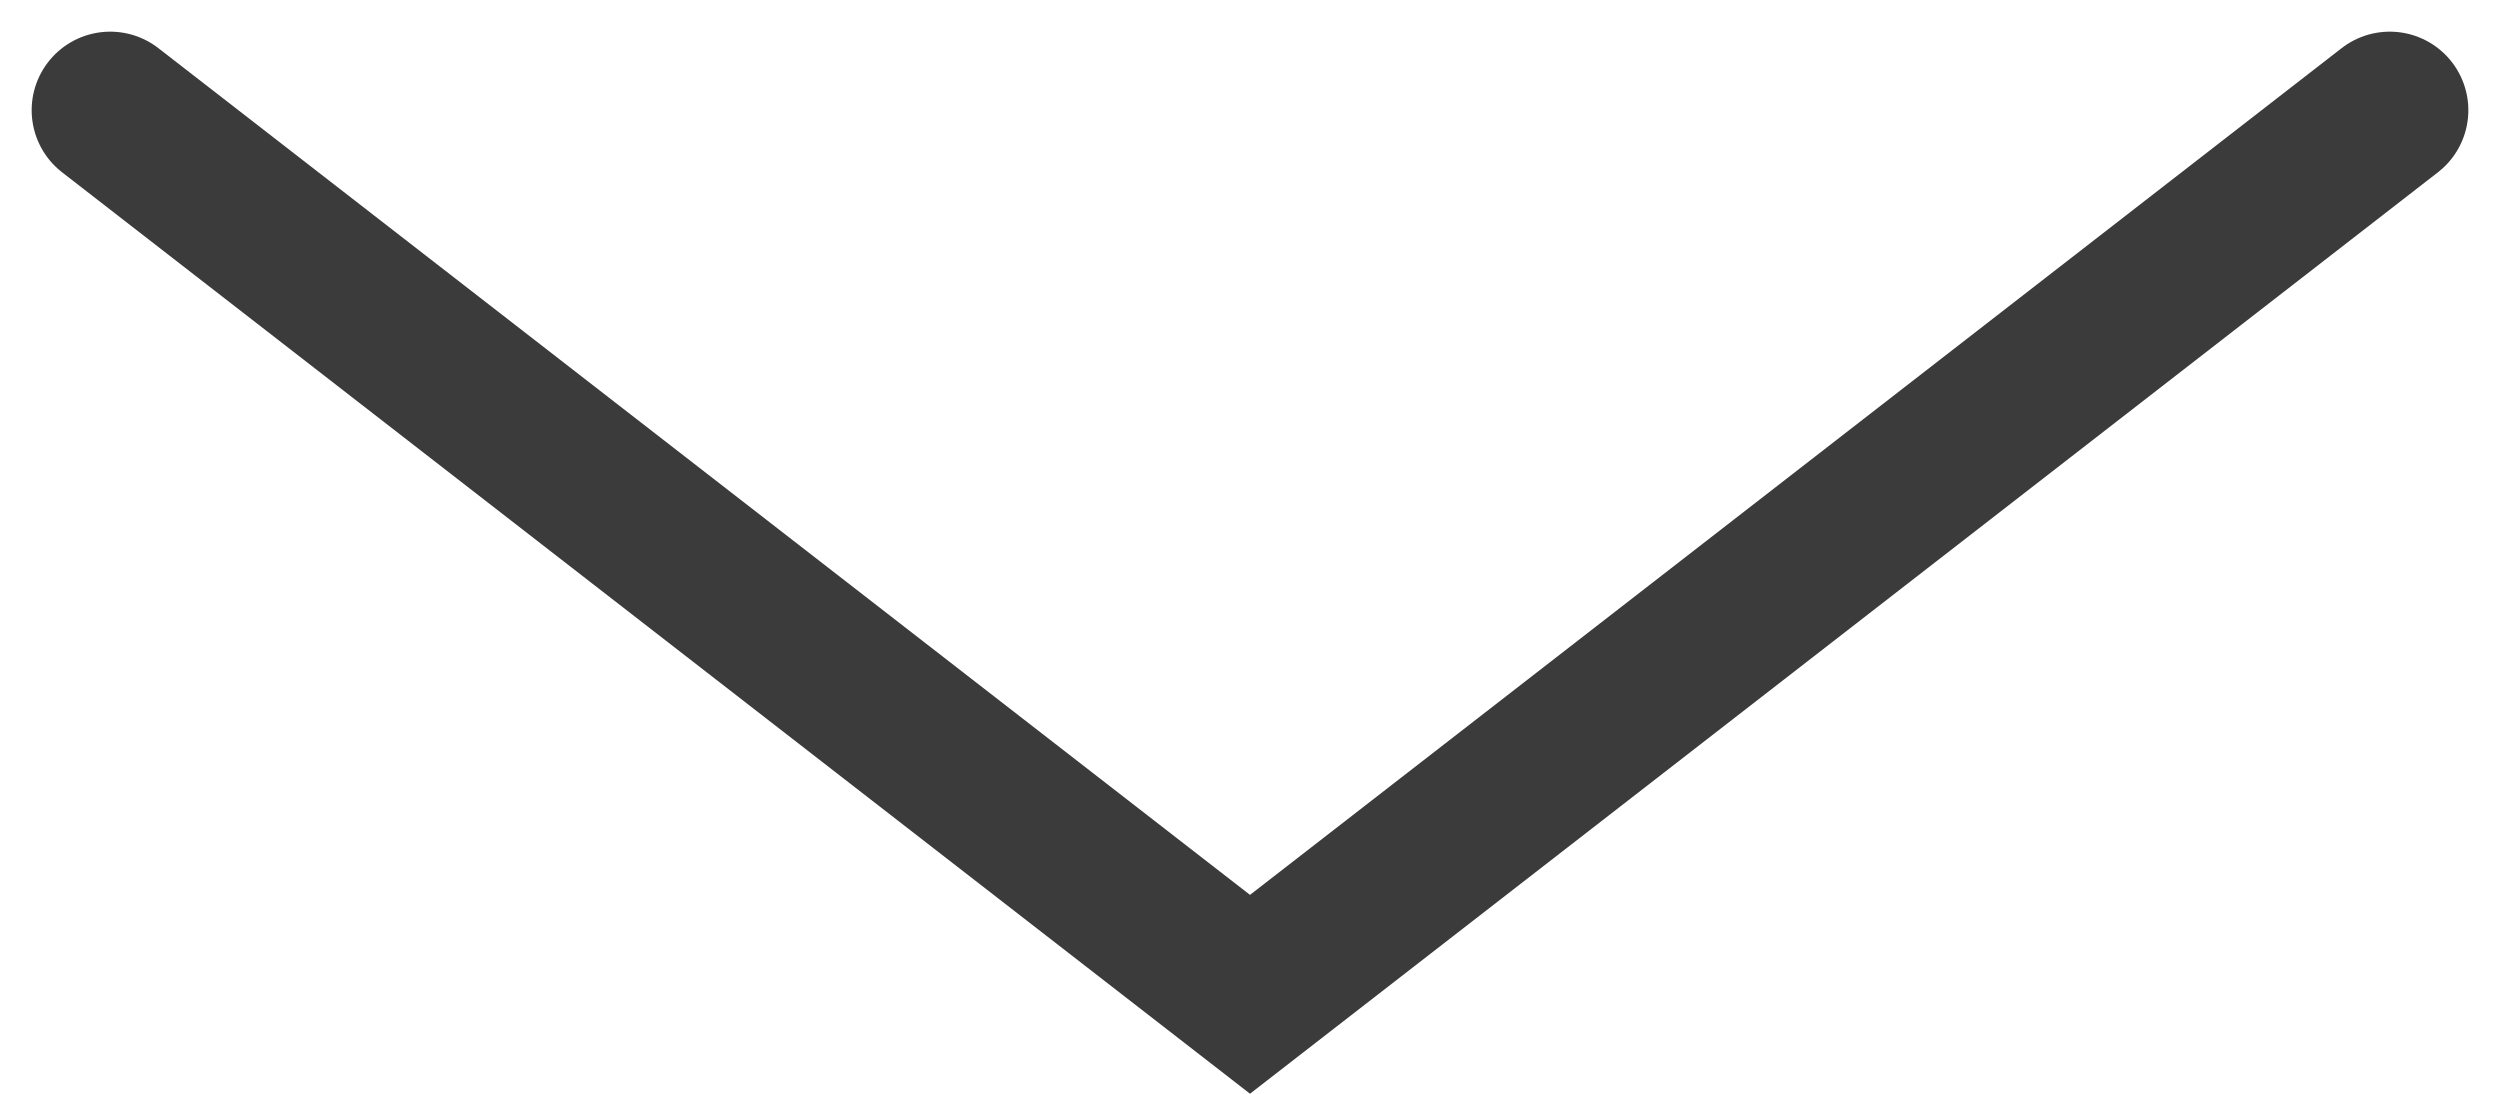 <svg xmlns="http://www.w3.org/2000/svg" width="31.824" height="13.923" viewBox="0 0 31.824 13.923">
  <path id="Path_3300" data-name="Path 3300" d="M-8944-9826l14.509,11.254,14.509-11.254" transform="translate(8945.403 9827.403)" fill="none" stroke="#3b3b3c" stroke-linecap="round" stroke-width="2"/>
</svg>
